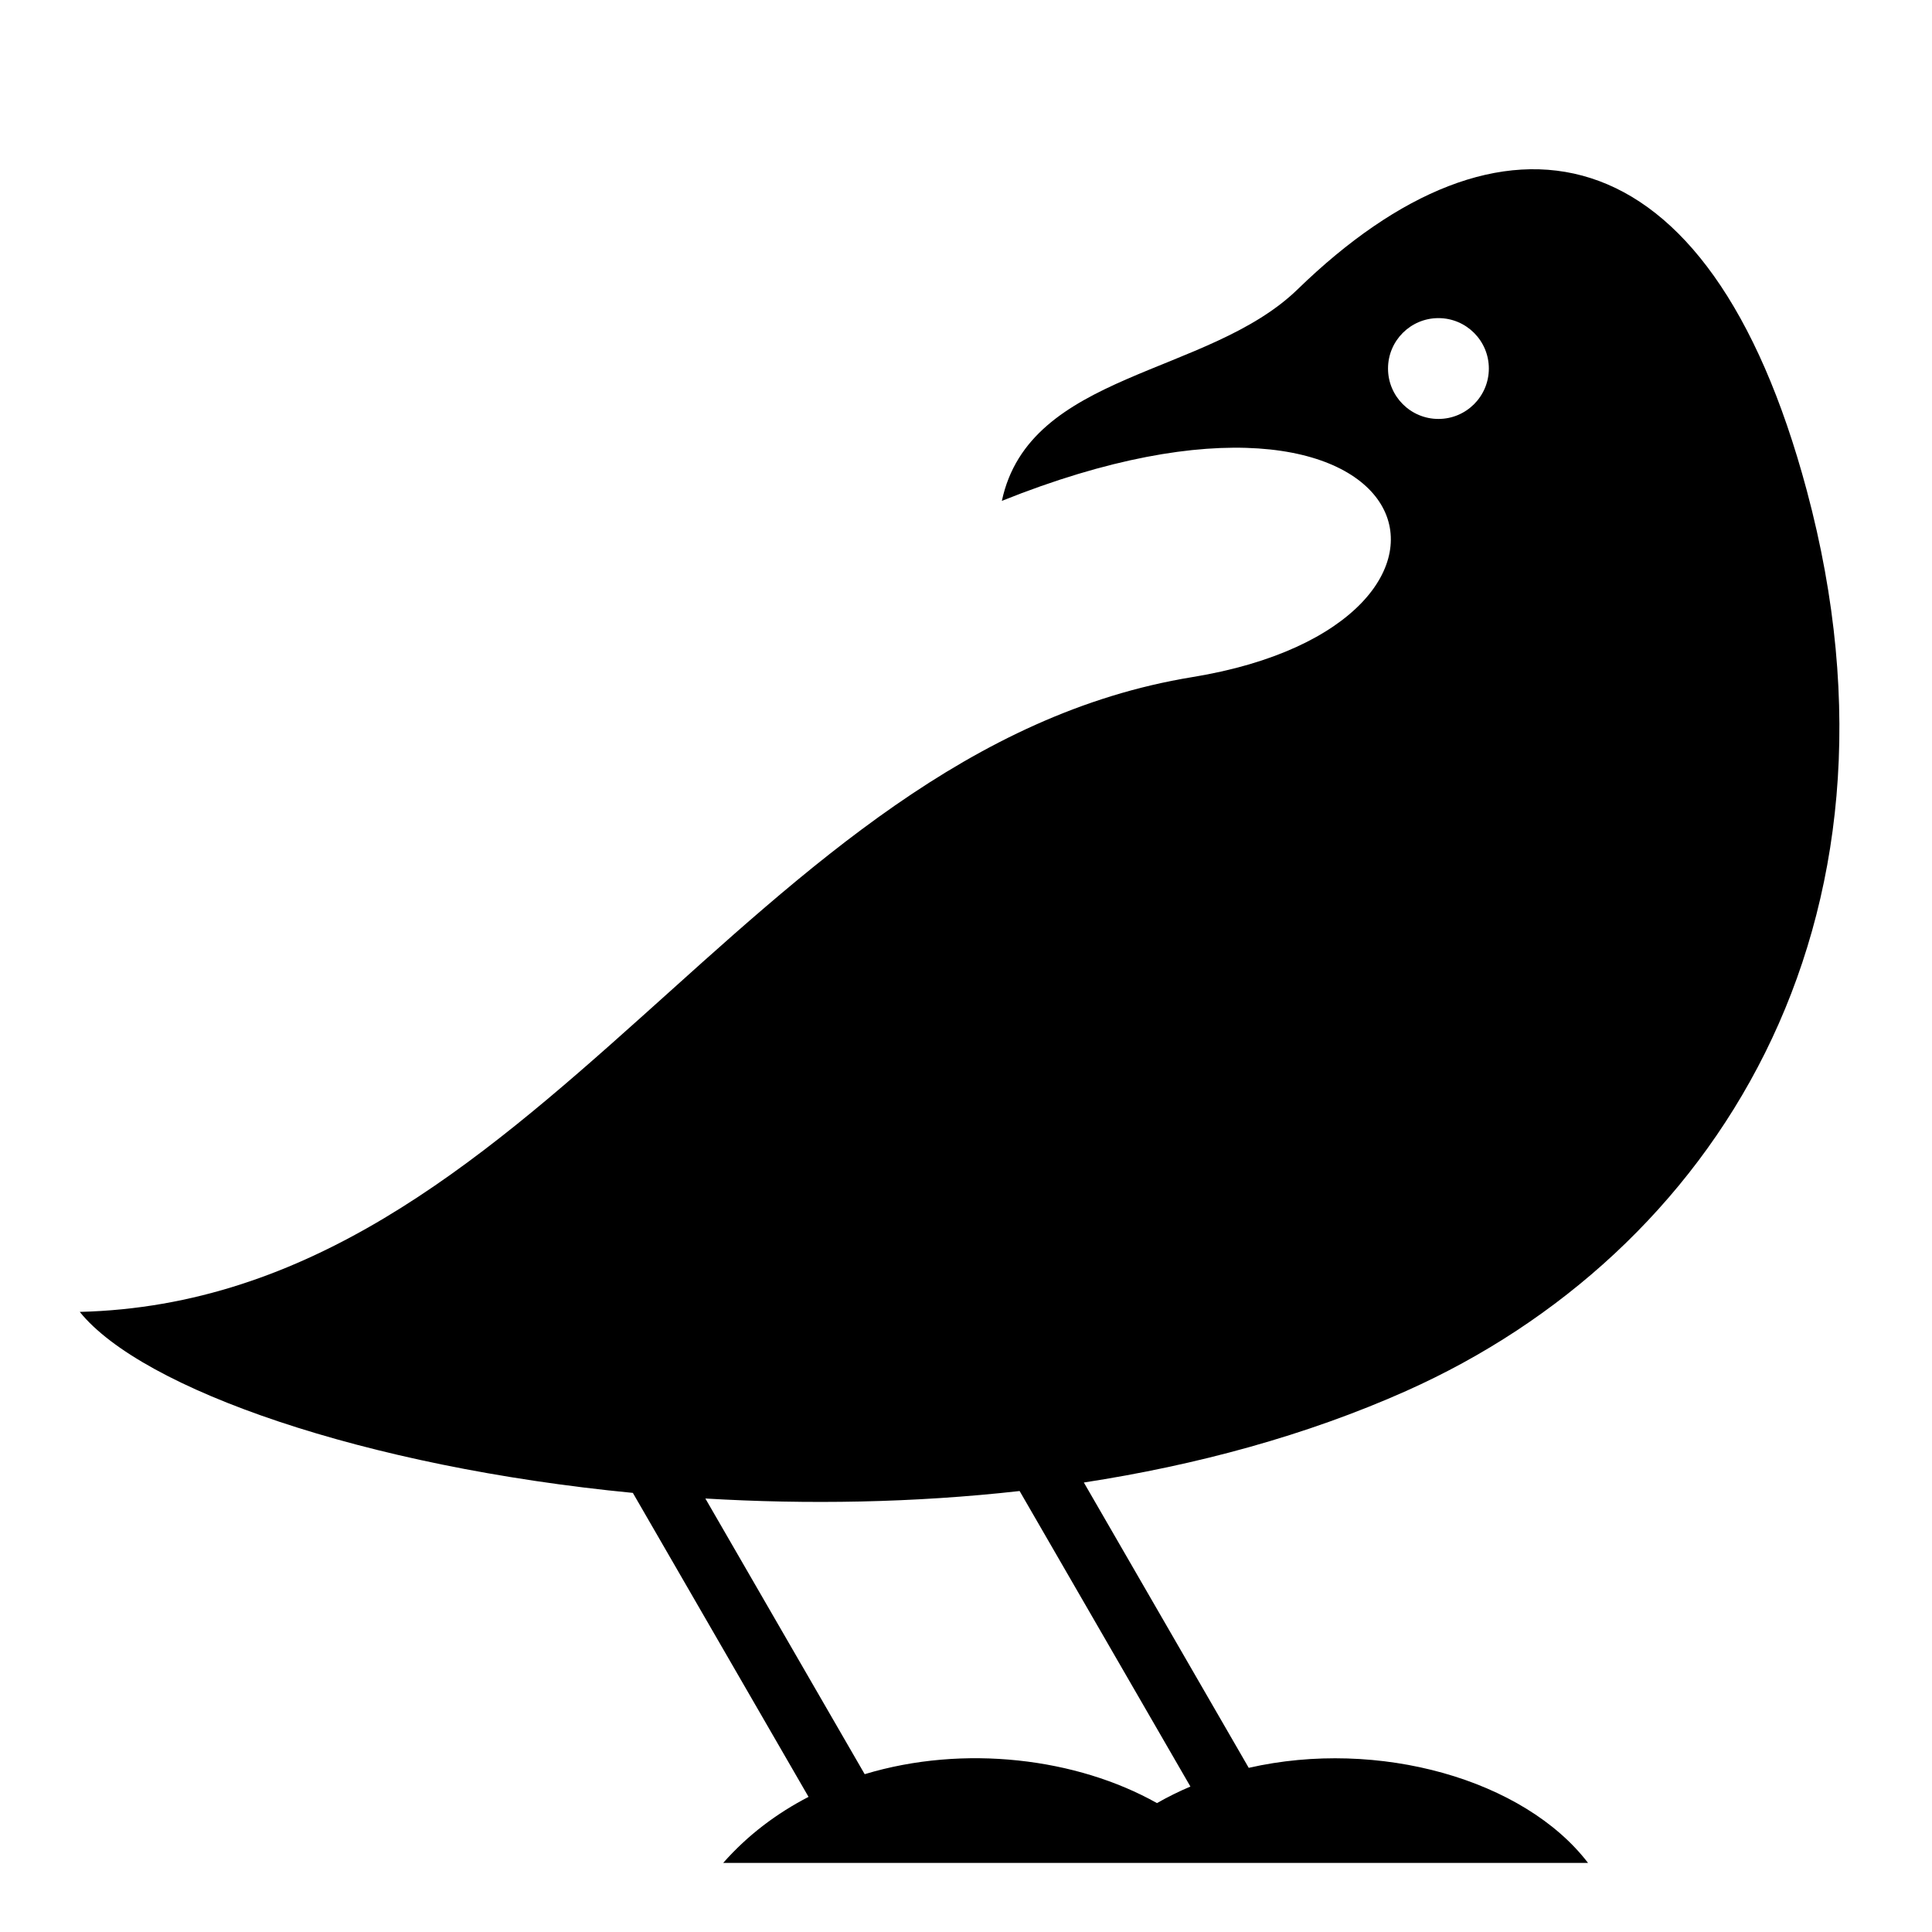 <?xml version="1.0" encoding="utf-8"?>

<svg fill="#000000" width="800px" height="800px" viewBox="0 0 32 32" version="1.1" xmlns="http://www.w3.org/2000/svg">
<title>seagull</title>
<path d="M23.299 23.035c5.059-2.259 8.561-7.693 6.627-14.911-1.634-6.099-5.088-6.584-8.432-3.333-1.484 1.442-4.443 1.364-4.9 3.505 7.082-2.842 8.613 2.027 3.154 2.919-7.372 1.205-10.843 10.327-18.427 10.514h-0c1.034 1.281 4.715 2.568 9.161 2.998l2.91 5.035c-0.525 0.271-1.007 0.632-1.414 1.094h14.325c-1.060-1.384-3.471-2.065-5.62-1.575l-2.731-4.726c1.858-0.286 3.678-0.775 5.348-1.52zM22.99 6.104c0-0.461 0.374-0.835 0.835-0.835s0.835 0.374 0.835 0.835c0 0.461-0.374 0.835-0.835 0.835s-0.835-0.374-0.835-0.835zM19.717 29.591c-0.19 0.080-0.375 0.172-0.554 0.274-1.322-0.744-3.192-0.978-4.841-0.479l-2.639-4.566c1.685 0.1 3.452 0.073 5.205-0.124l2.829 4.895z"></path>
</svg>